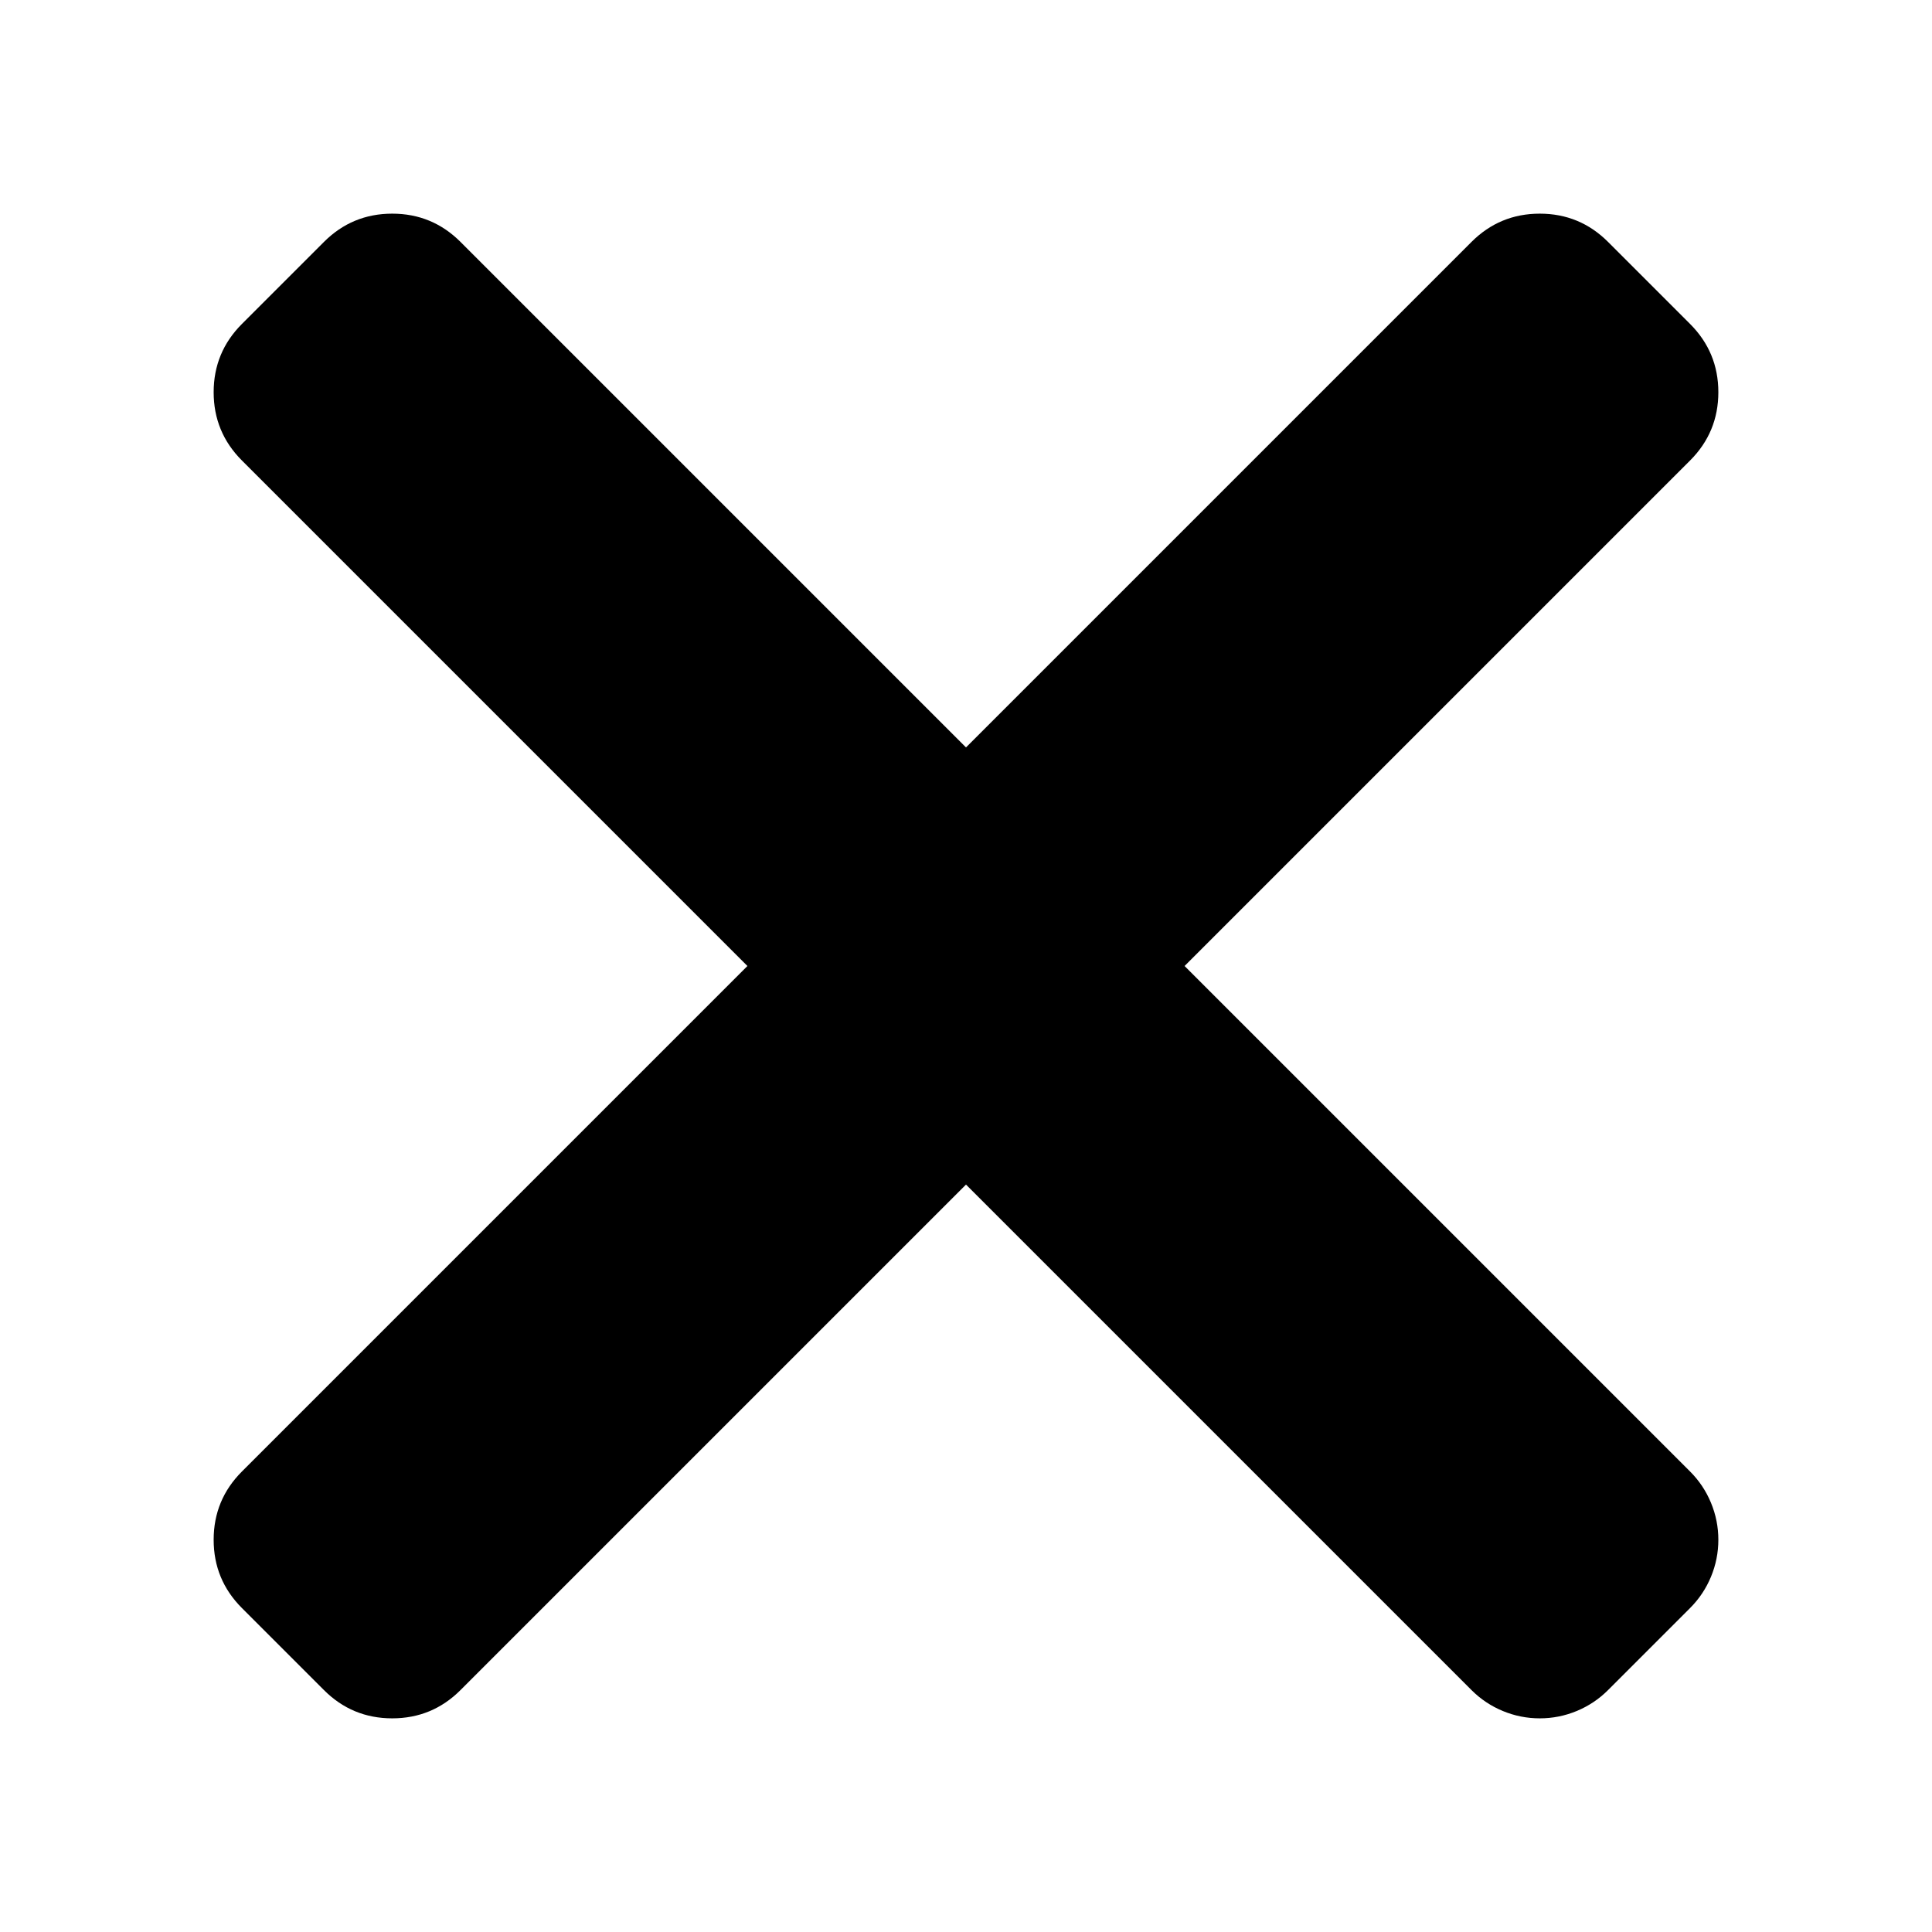 <?xml version="1.0" encoding="utf-8"?>
<svg width="500px" height="500px" viewBox="0 0 500 500" version="1.1" xmlns:xlink="http://www.w3.org/1999/xlink" xmlns="http://www.w3.org/2000/svg">
  <defs>
    <rect width="500" height="500" id="artboard_1" />
    <clipPath id="clip_1">
      <use xlink:href="#artboard_1" clip-rule="evenodd" />
    </clipPath>
  </defs>
  <g id="ui-x" clip-path="url(#clip_1)">
    <use xlink:href="#artboard_1" stroke="none" fill="#FFFFFF" fill-opacity="0" />
    <path d="M416.169 62.616L437.384 83.831C442.265 88.712 444.706 94.604 444.706 101.507C444.706 108.411 442.265 114.303 437.384 119.184L306.568 250L437.384 380.816C439.728 383.16 441.534 385.864 442.803 388.926C444.071 391.989 444.706 395.178 444.706 398.493C444.706 401.808 444.071 404.997 442.803 408.06C441.534 411.122 439.728 413.826 437.383 416.17L416.169 437.384C413.825 439.729 411.121 441.535 408.058 442.804C404.996 444.072 401.807 444.707 398.492 444.706C395.177 444.706 391.988 444.072 388.925 442.804C385.862 441.535 383.159 439.729 380.815 437.384L250 306.569L119.184 437.384C114.303 442.266 108.411 444.706 101.508 444.706C94.604 444.706 88.712 442.266 83.831 437.384L62.616 416.17C57.735 411.288 55.294 405.396 55.294 398.493C55.294 391.589 57.734 385.697 62.616 380.816L193.431 250L62.616 119.184C57.735 114.303 55.294 108.41 55.294 101.507C55.294 94.604 57.735 88.711 62.616 83.83L83.831 62.615C88.712 57.734 94.605 55.294 101.508 55.294C108.411 55.294 114.303 57.734 119.185 62.616L250 193.431L380.815 62.616C385.697 57.734 391.589 55.294 398.492 55.294C405.396 55.294 411.288 57.734 416.169 62.616L416.169 62.616Z" id="Vector-shape" fill="#000000" fill-rule="evenodd" stroke="none" />
  </g>
</svg>